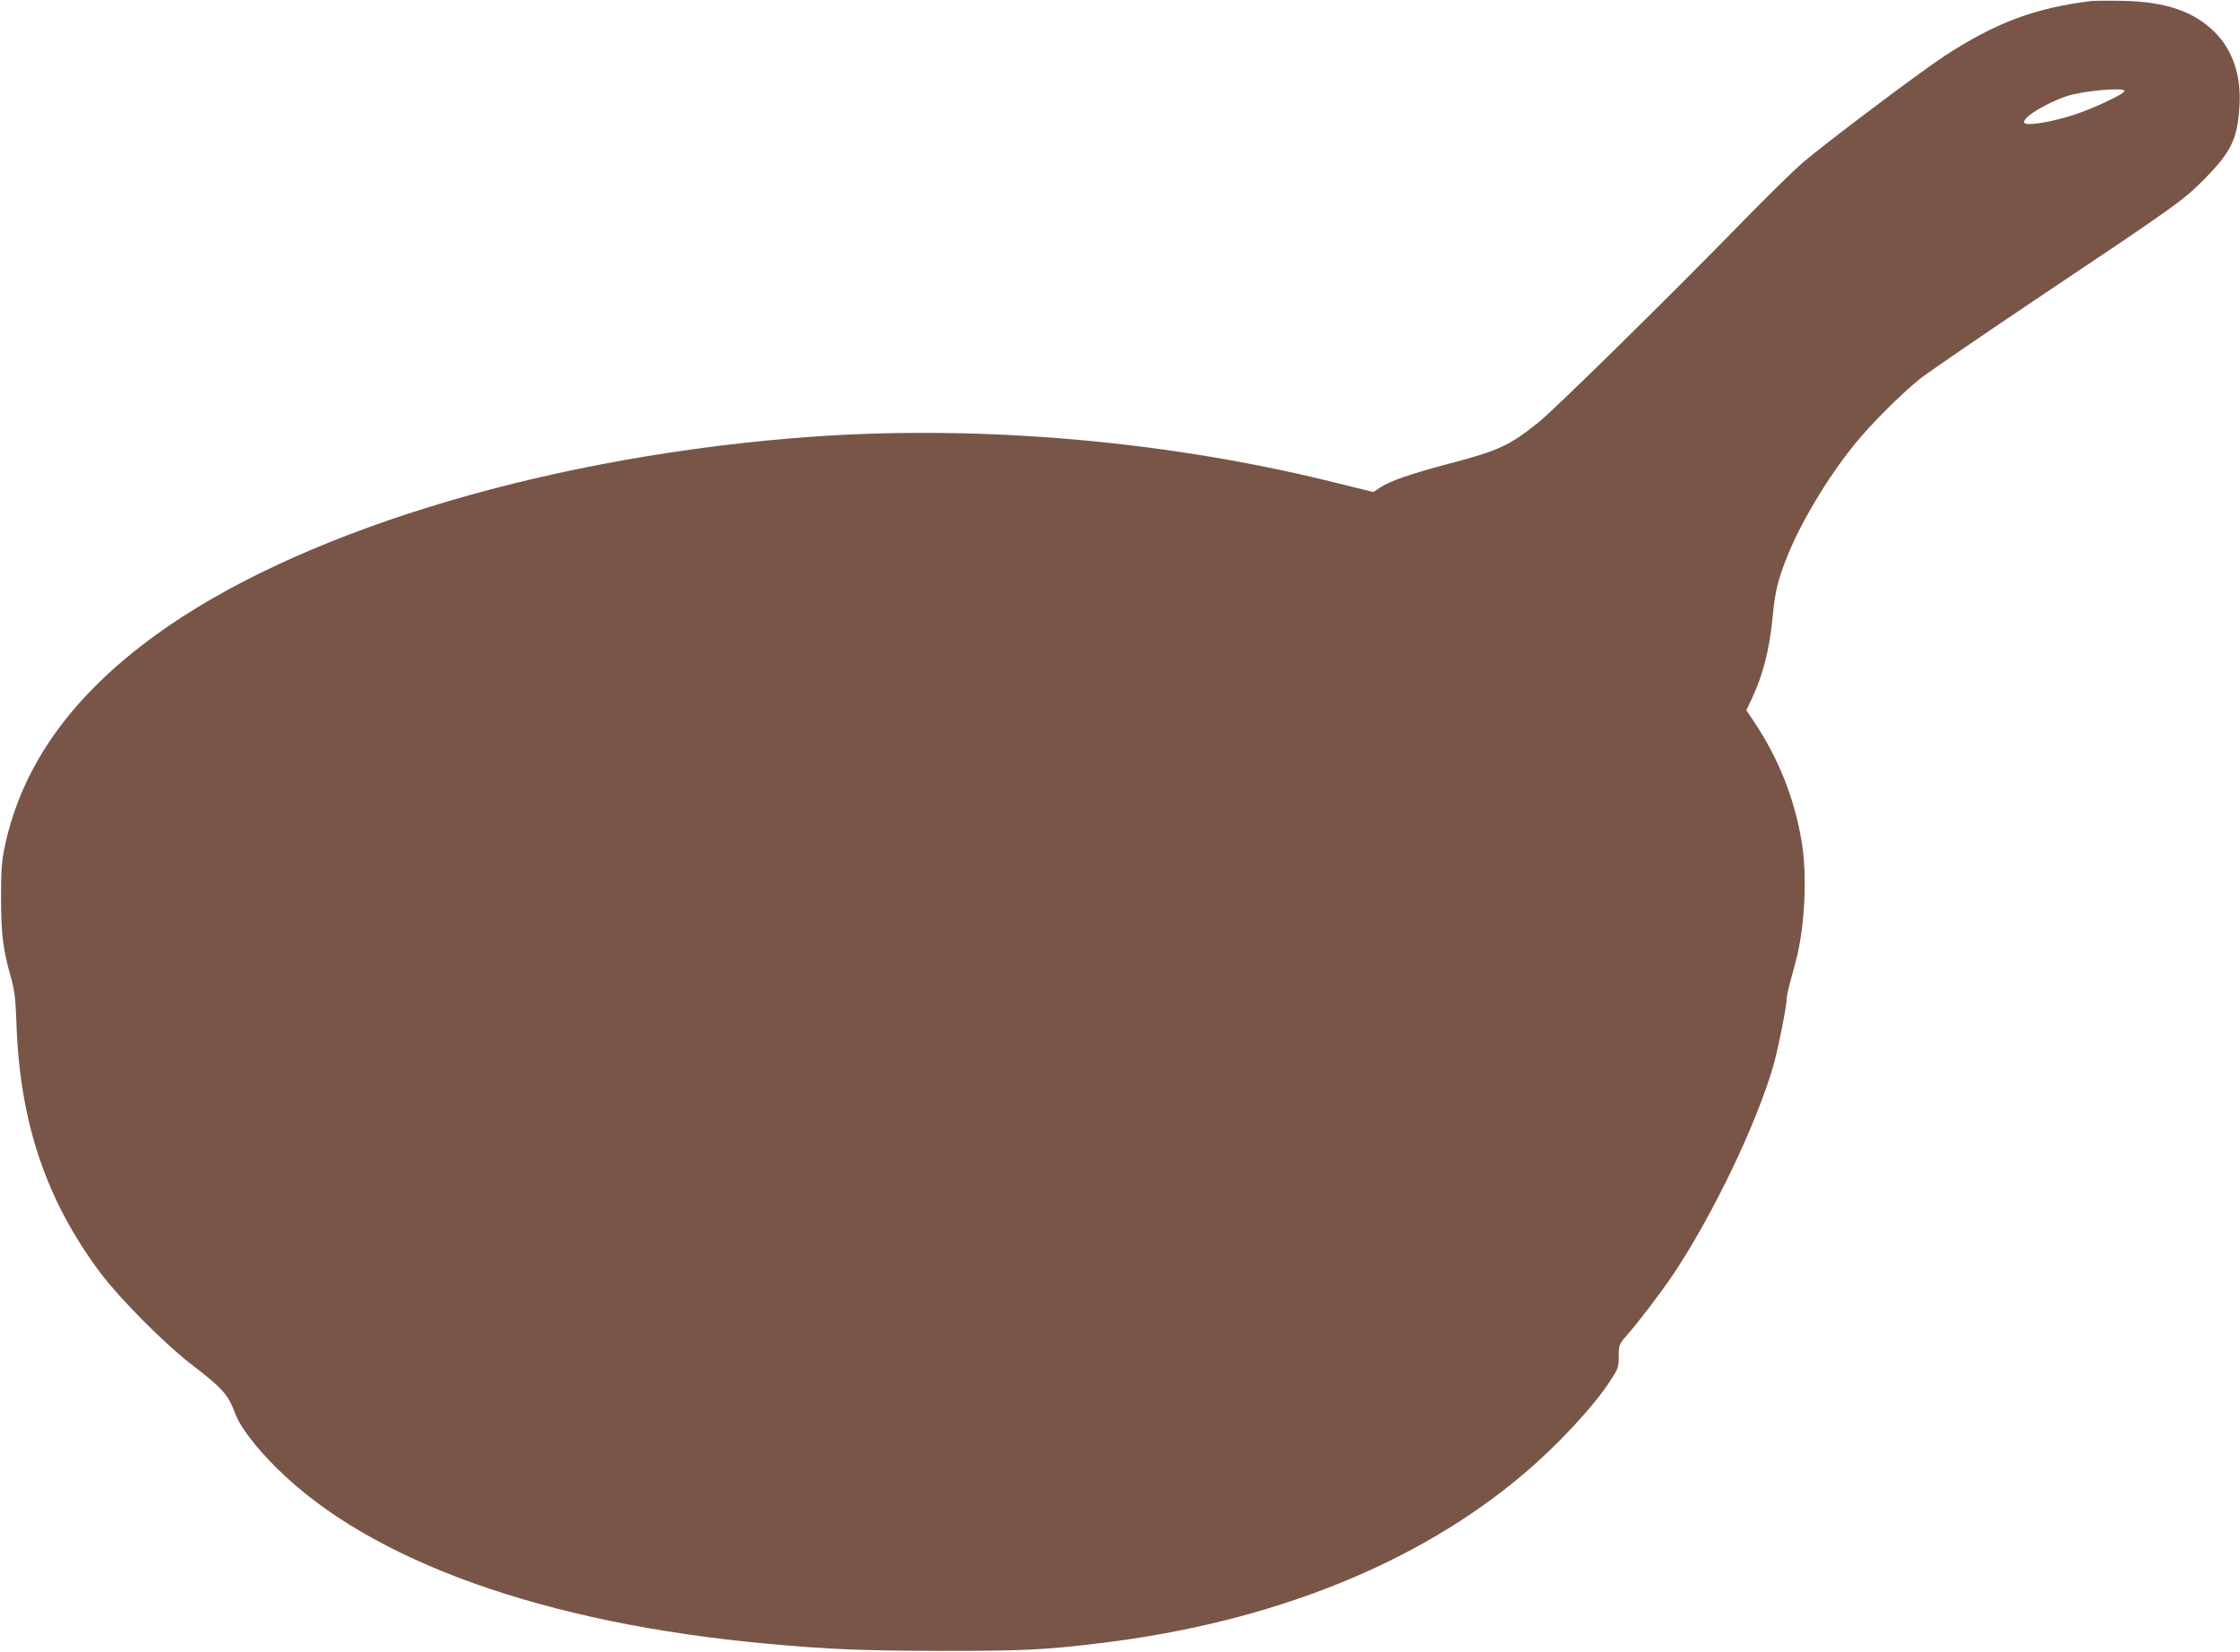 <?xml version="1.0" standalone="no"?>
<!DOCTYPE svg PUBLIC "-//W3C//DTD SVG 20010904//EN"
 "http://www.w3.org/TR/2001/REC-SVG-20010904/DTD/svg10.dtd">
<svg version="1.0" xmlns="http://www.w3.org/2000/svg"
 width="1280pt" height="944pt" viewBox="0 0 1280 944"
 preserveAspectRatio="xMidYMid meet">
<g transform="translate(0,944) scale(0.1,-0.1)"
fill="#795548" stroke="none">
<path d="M11950 9434 c-321 -39 -548 -124 -840 -315 -143 -94 -683 -500 -815
-614 -49 -43 -198 -189 -330 -324 -399 -410 -1082 -1082 -1175 -1156 -167
-133 -225 -160 -510 -235 -223 -59 -337 -99 -393 -136 l-39 -26 -247 61 c-989
243 -2093 331 -3091 245 -1461 -124 -2830 -549 -3620 -1123 -480 -348 -763
-744 -862 -1205 -18 -84 -22 -134 -22 -296 0 -207 11 -298 58 -462 19 -67 25
-117 30 -258 19 -563 169 -1009 480 -1425 110 -146 358 -396 510 -515 197
-152 218 -177 264 -298 27 -70 119 -190 235 -304 534 -530 1528 -886 2802
-1002 346 -32 545 -40 995 -41 477 0 594 6 920 46 971 119 1800 452 2405 964
197 167 399 384 496 533 46 70 49 78 49 141 0 64 2 68 43 116 76 87 197 246
267 350 227 339 479 864 575 1200 26 91 75 338 75 379 0 12 7 46 15 76 8 30
24 89 35 130 53 194 68 487 36 685 -41 251 -133 483 -278 698 l-39 58 31 65
c65 138 102 284 120 474 12 132 28 200 76 323 75 195 233 462 391 657 88 110
266 288 373 374 47 37 353 247 680 466 789 528 826 555 945 675 155 157 190
230 202 416 11 176 -37 320 -141 425 -118 118 -280 174 -521 179 -82 2 -166 1
-185 -1z m190 -514 c0 -16 -168 -96 -285 -135 -113 -37 -251 -63 -281 -51 -42
16 93 106 231 155 89 31 335 54 335 31z"/>
</g>
</svg>
